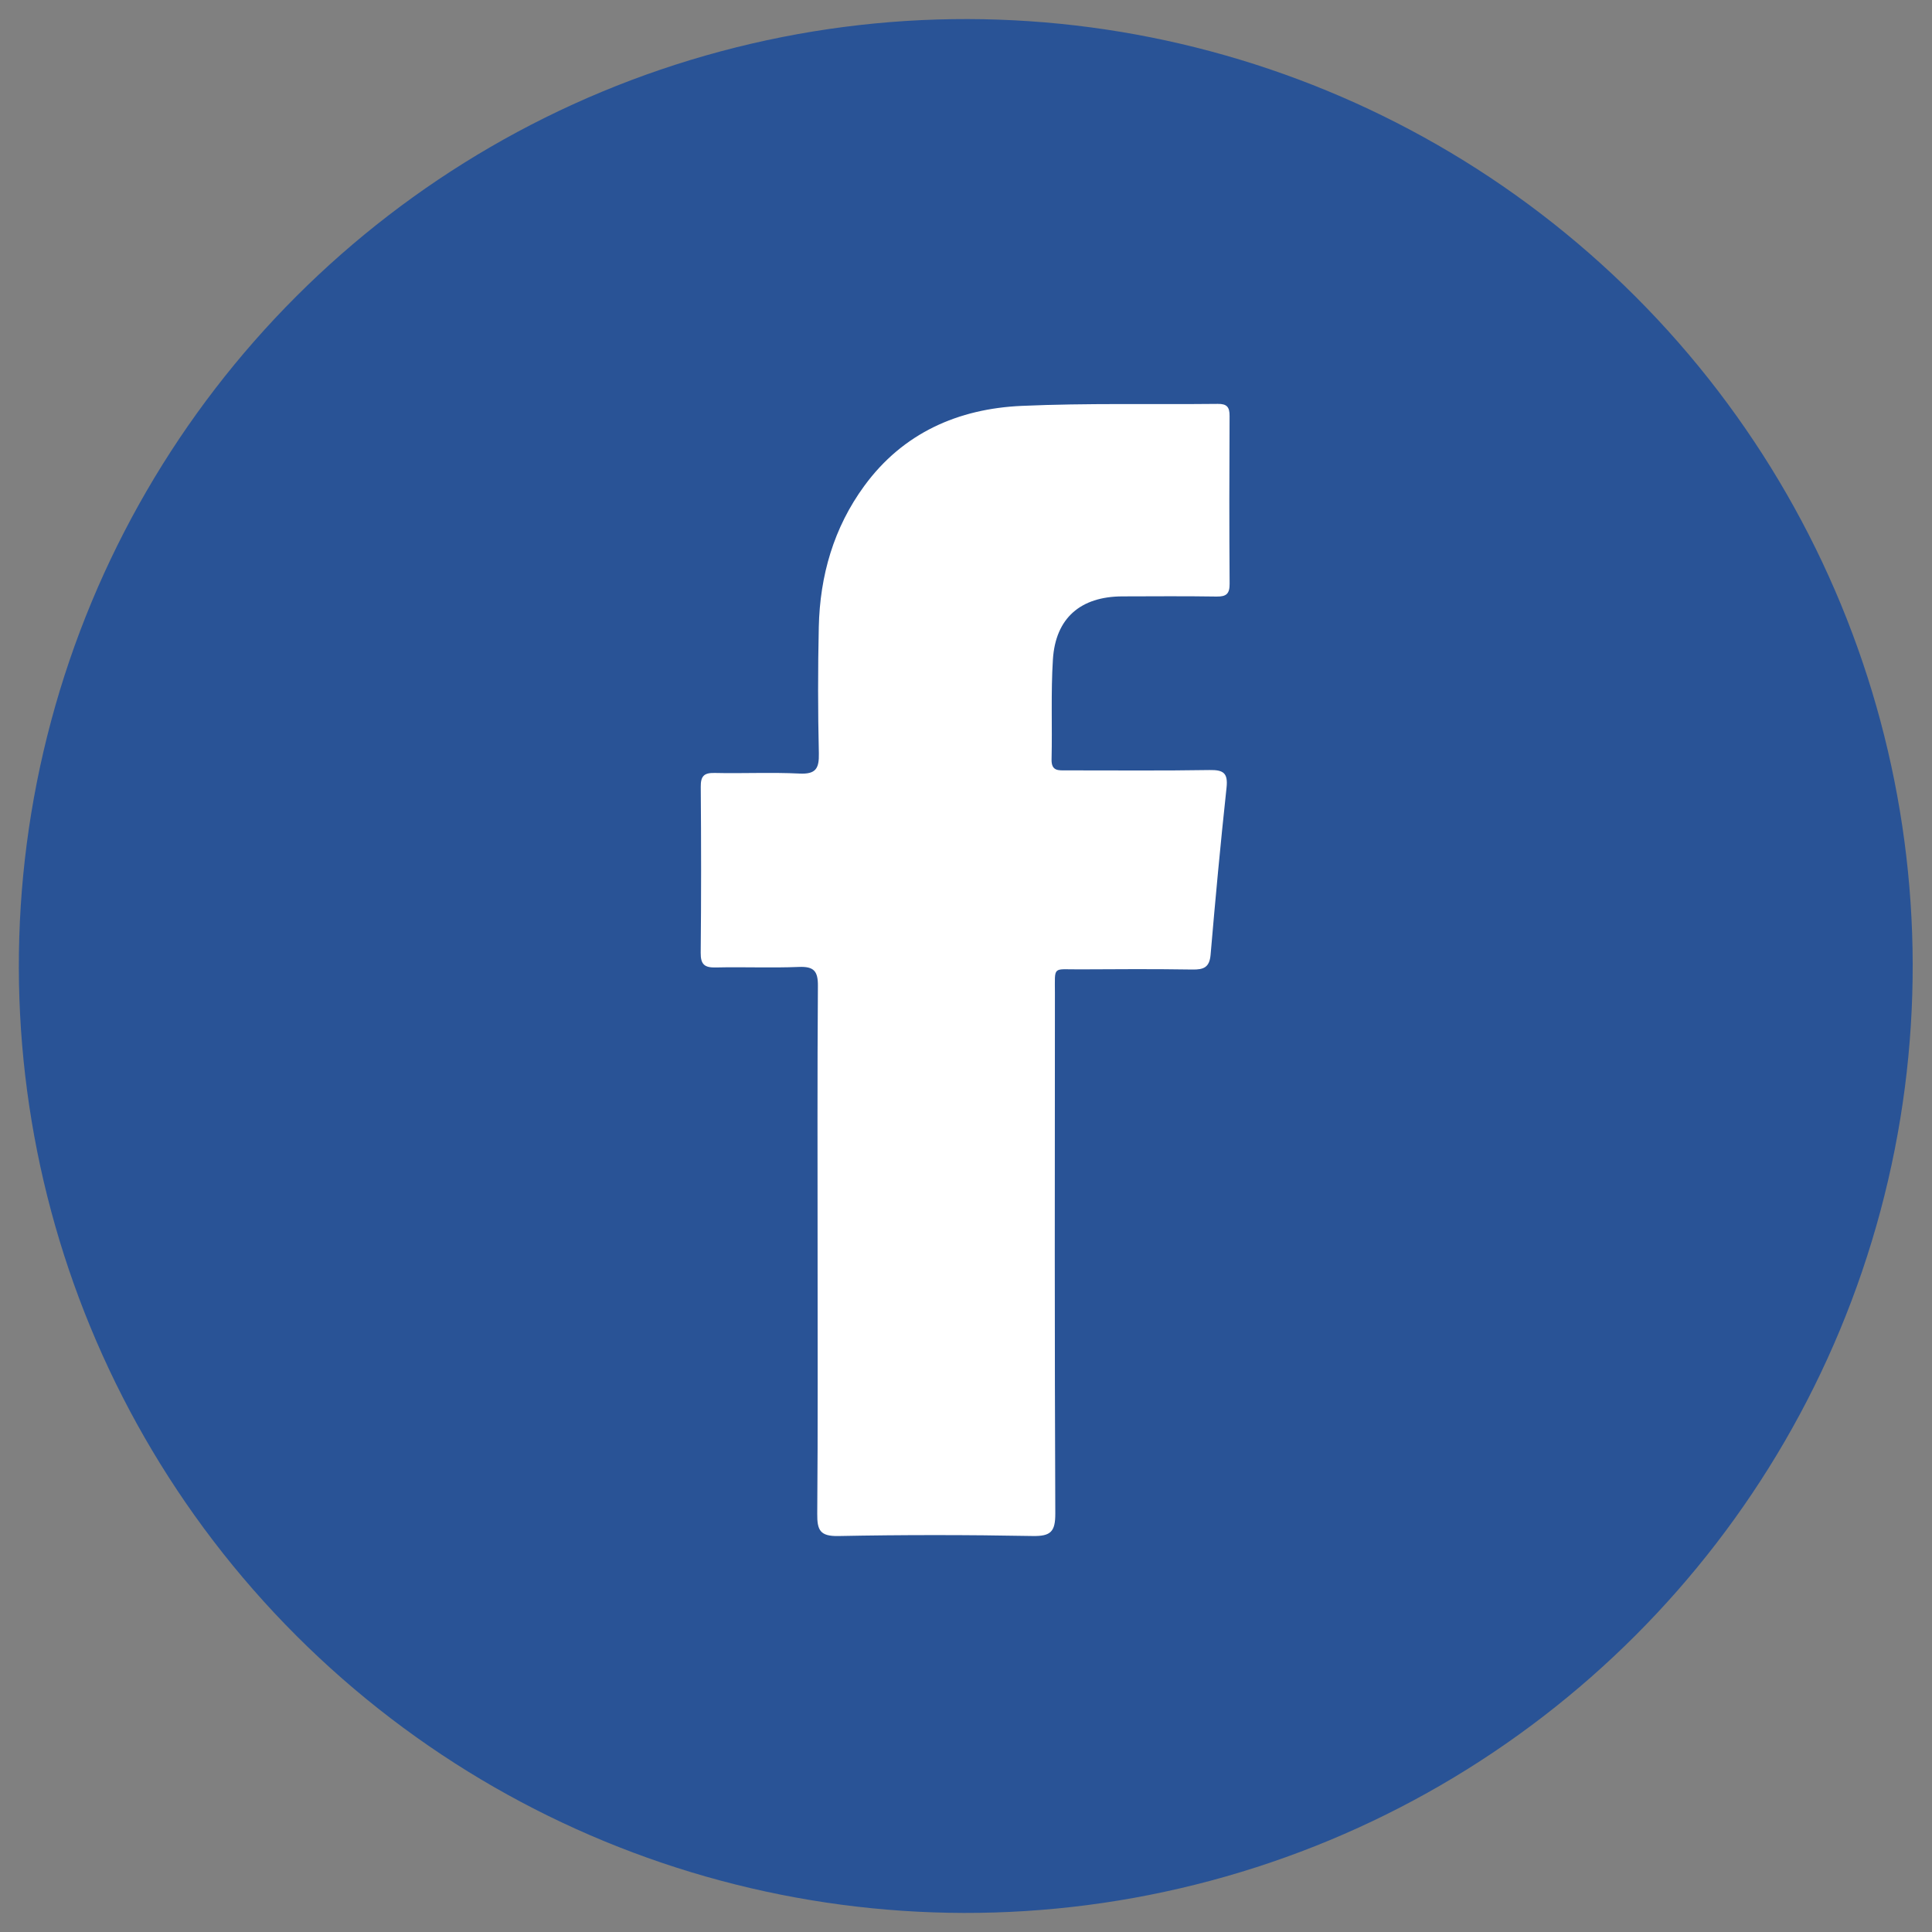 <?xml version="1.0" encoding="iso-8859-1"?>
<!-- Generator: Adobe Illustrator 27.0.0, SVG Export Plug-In . SVG Version: 6.00 Build 0)  -->
<svg version="1.1" id="Layer_1" xmlns="http://www.w3.org/2000/svg" xmlns:xlink="http://www.w3.org/1999/xlink" x="0px" y="0px"
	 viewBox="0 0 510 510" style="enable-background:new 0 0 510 510;" xml:space="preserve">
<rect x="0" y="0" width="510" height="510" fill="#808080" stroke="none"/>
<g>
	
		<ellipse id="XMLID_2_" transform="matrix(0.707 -0.707 0.707 0.707 -105.626 254.995)" style="fill-rule:evenodd;clip-rule:evenodd;fill:#295396;" cx="254.993" cy="255" rx="249.997" ry="249.998"/>
	<path id="XMLID_1_" style="fill-rule:evenodd;clip-rule:evenodd;fill:#FFFFFF;" d="M215.824,330.451
		c0-23.396-0.09-46.793,0.084-70.186c0.032-3.944-1.083-5.178-5.028-5.016c-7.29,0.295-14.6-0.031-21.9,0.138
		c-2.955,0.075-4.044-0.744-4.012-3.875c0.147-14.597,0.133-29.202,0.015-43.802c-0.027-2.808,0.82-3.732,3.659-3.669
		c7.464,0.172,14.943-0.209,22.393,0.16c4.318,0.212,5.212-1.323,5.122-5.33c-0.261-11.109-0.261-22.236-0.017-33.347
		c0.297-13.569,3.938-26.239,12.022-37.273c10.228-13.973,24.771-20.361,41.547-21.109c17.23-0.765,34.505-0.341,51.756-0.526
		c2.406-0.027,3.123,0.832,3.112,3.171c-0.077,14.764-0.093,29.534,0.01,44.299c0.023,2.626-0.834,3.43-3.412,3.389
		c-8.298-0.129-16.595-0.066-24.888-0.044c-11.044,0.035-17.654,5.716-18.346,16.647c-0.555,8.764-0.149,17.58-0.353,26.369
		c-0.075,3.131,1.786,2.917,3.858,2.914c12.608-0.019,25.221,0.125,37.829-0.09c3.701-0.064,4.922,0.787,4.498,4.683
		c-1.587,14.67-2.95,29.369-4.207,44.075c-0.286,3.319-1.801,3.951-4.782,3.902c-9.947-0.154-19.904-0.106-29.859-0.043
		c-7.149,0.043-6.455-1.047-6.455,6.244c-0.034,45.794-0.095,91.589,0.101,137.383c0.021,4.837-1.215,6.037-6.001,5.952
		c-17.086-0.315-34.181-0.33-51.268,0.008c-4.815,0.095-5.608-1.538-5.57-5.833C215.917,376.577,215.824,353.516,215.824,330.451z"
		/>
</g>
</svg>
